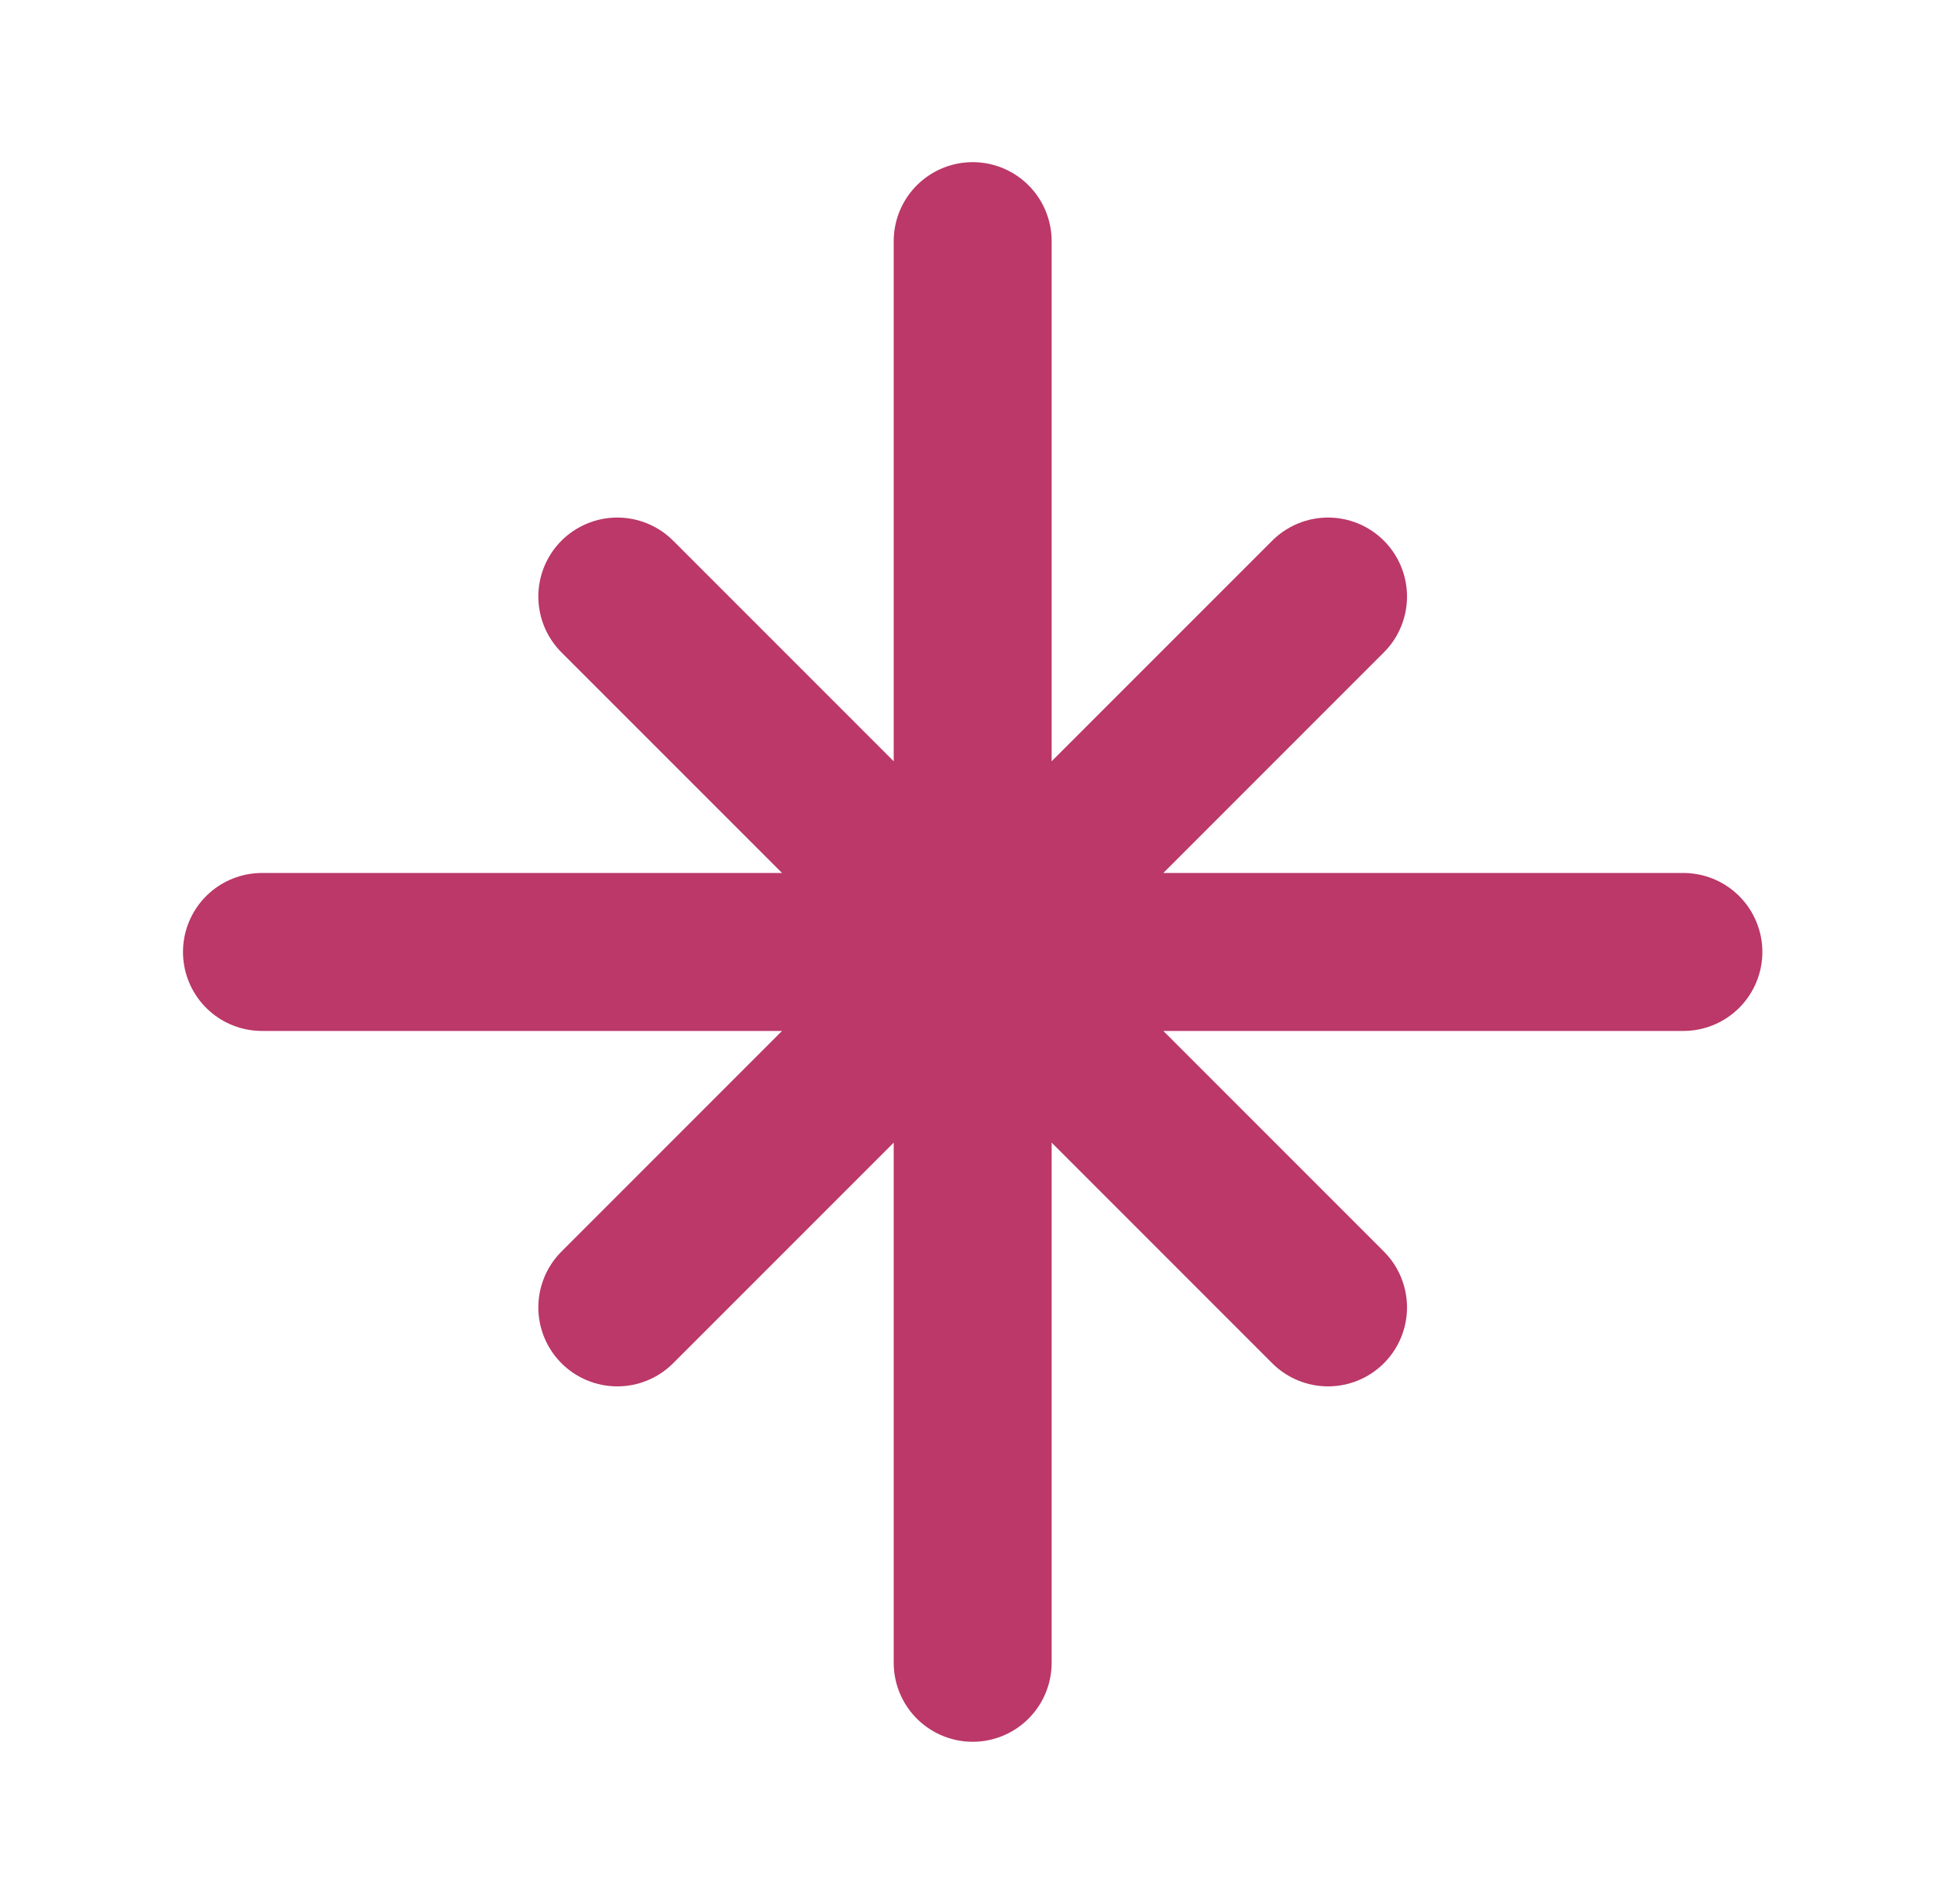 <svg width="58" height="57" viewBox="0 0 58 57" fill="none" xmlns="http://www.w3.org/2000/svg">
<path d="M7.844 28.5H50.406M29.125 49.781V7.219M18.484 17.859L39.766 39.141M18.484 39.141L39.766 17.859" stroke="#BB3868" stroke-width="4.729" stroke-linecap="round" stroke-linejoin="round"/>
</svg>
